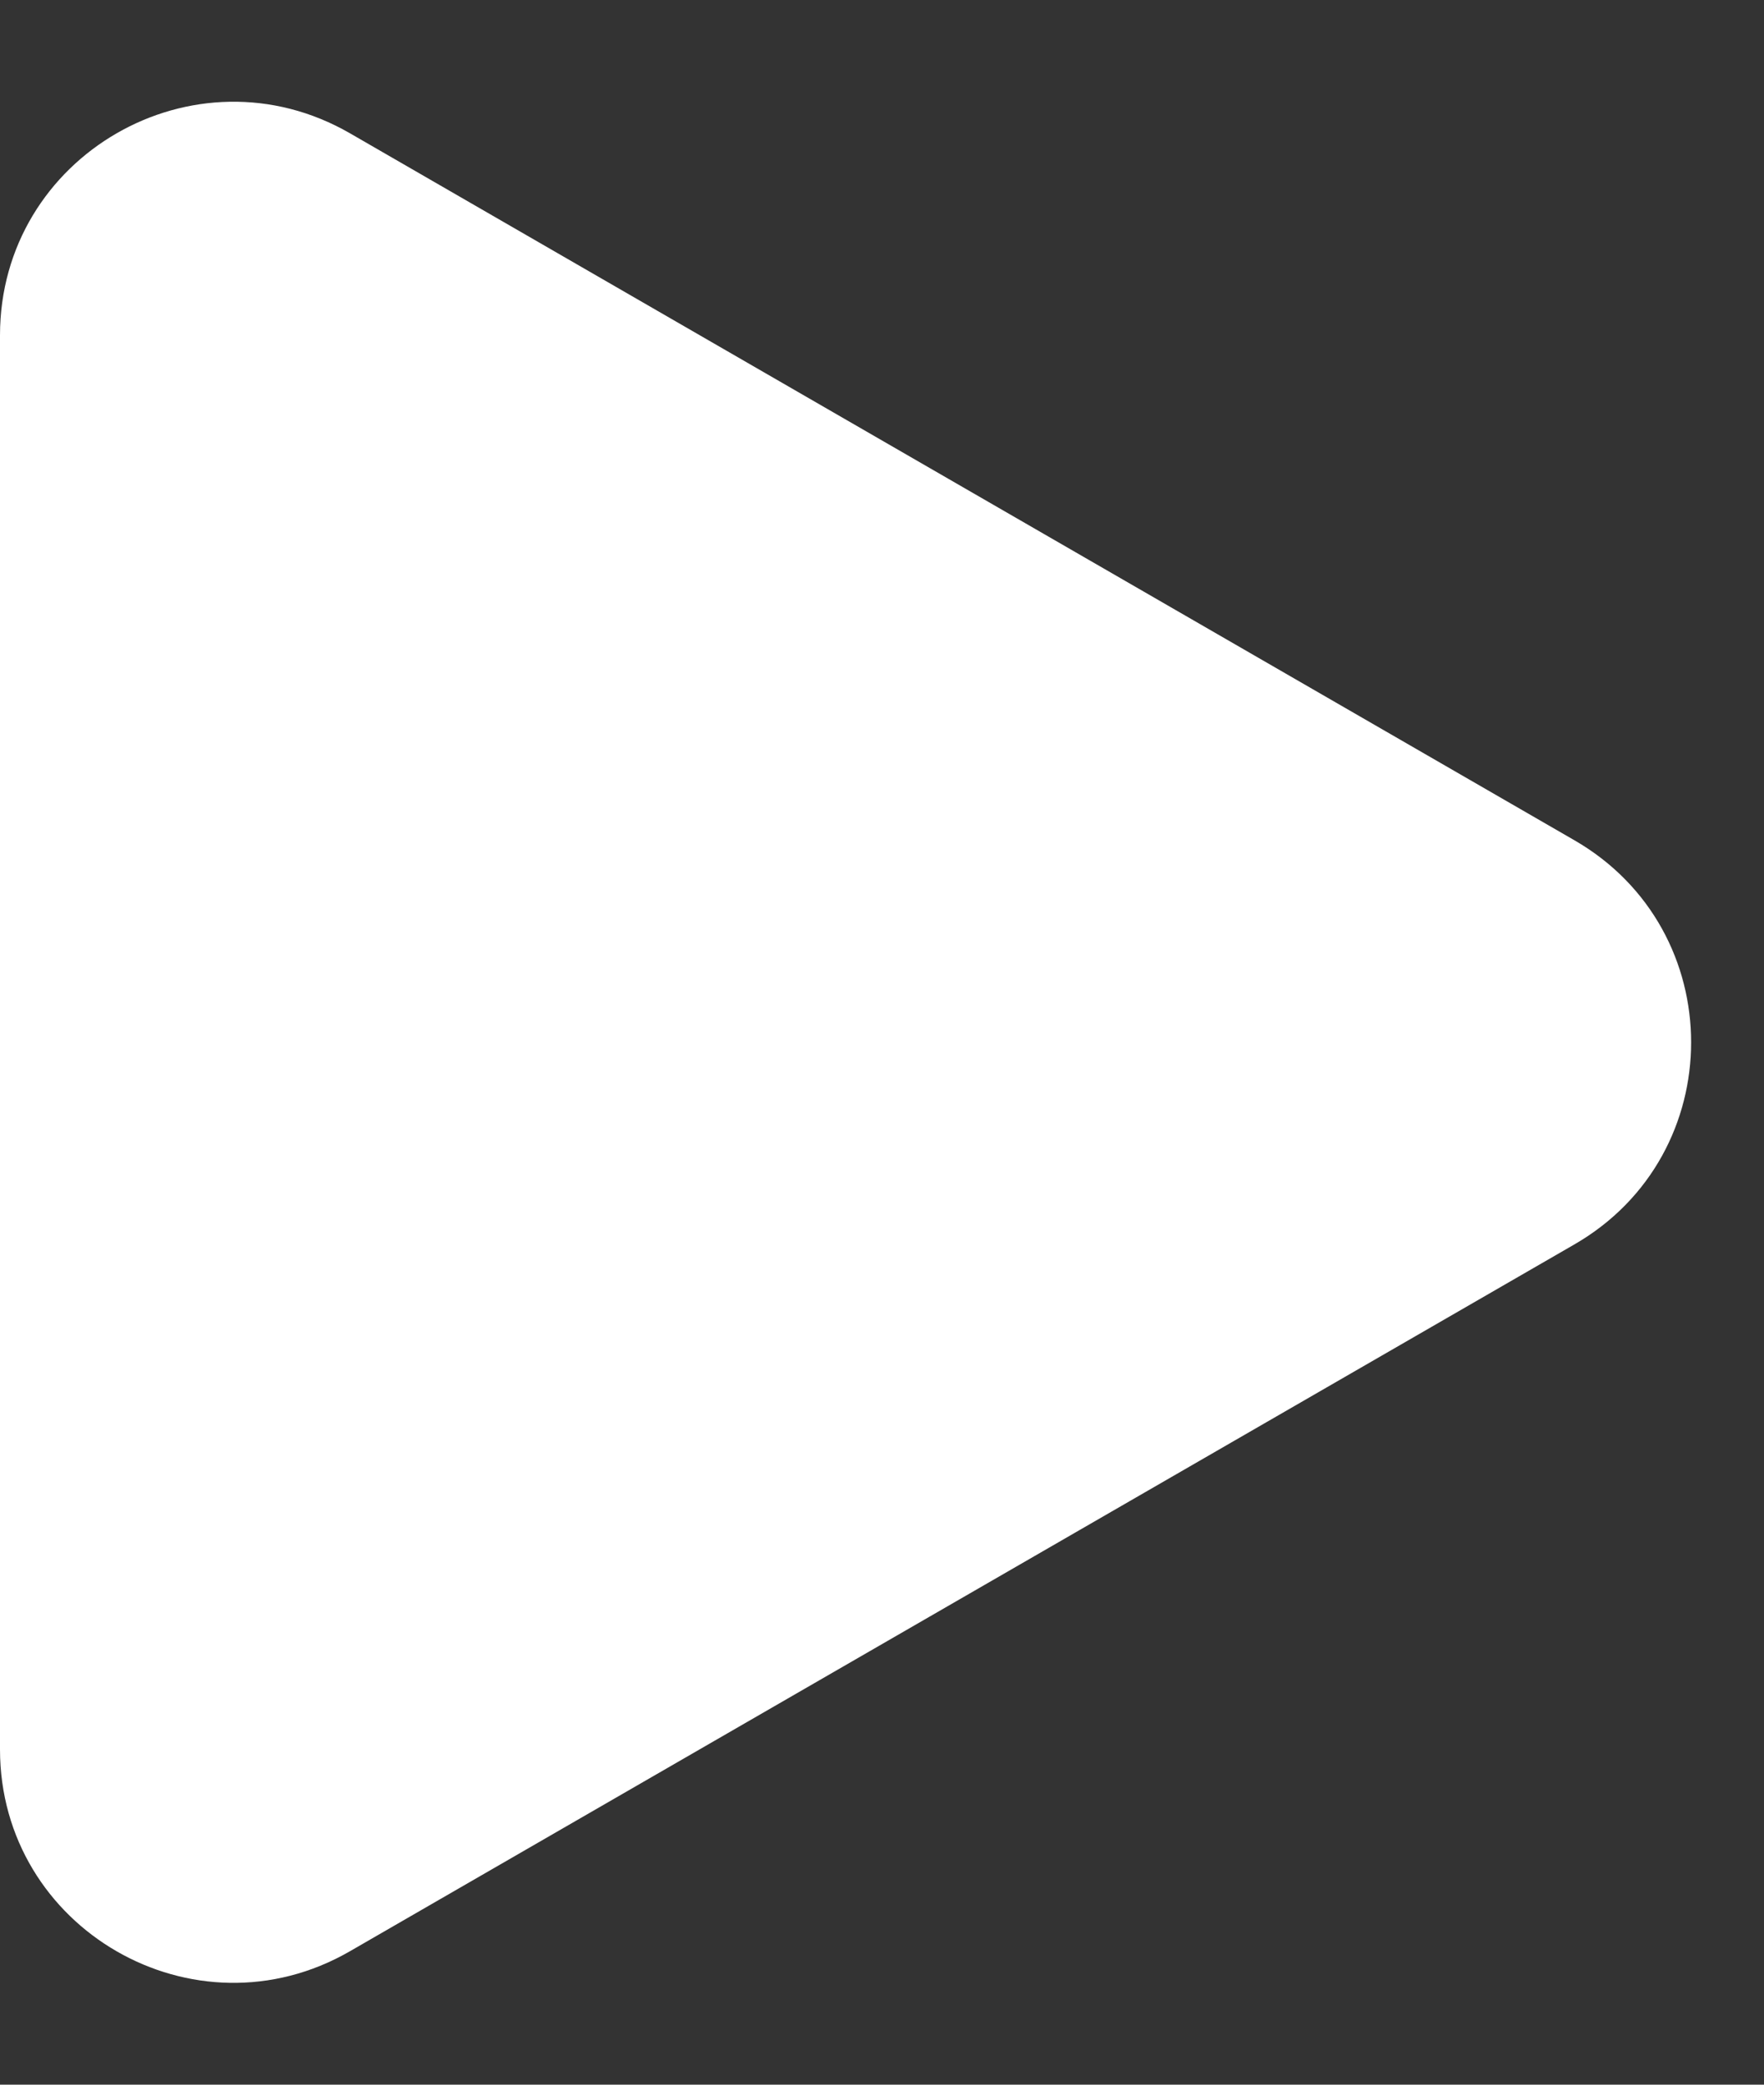 <svg width="11" height="13" viewBox="0 0 11 13" fill="none" xmlns="http://www.w3.org/2000/svg">
<rect x="0" y="0" width="11" height="13" fill="#333333" stroke="none"/>
<path d="M9.818 5.24C10.788 5.8 10.788 7.2 9.818 7.76L2.182 12.168C1.212 12.728 -5.44503e-07 12.028 -4.95559e-07 10.909L-1.10124e-07 2.091C-6.11801e-08 0.971 1.212 0.272 2.182 0.831L9.818 5.24Z" fill="white"/>
</svg>
